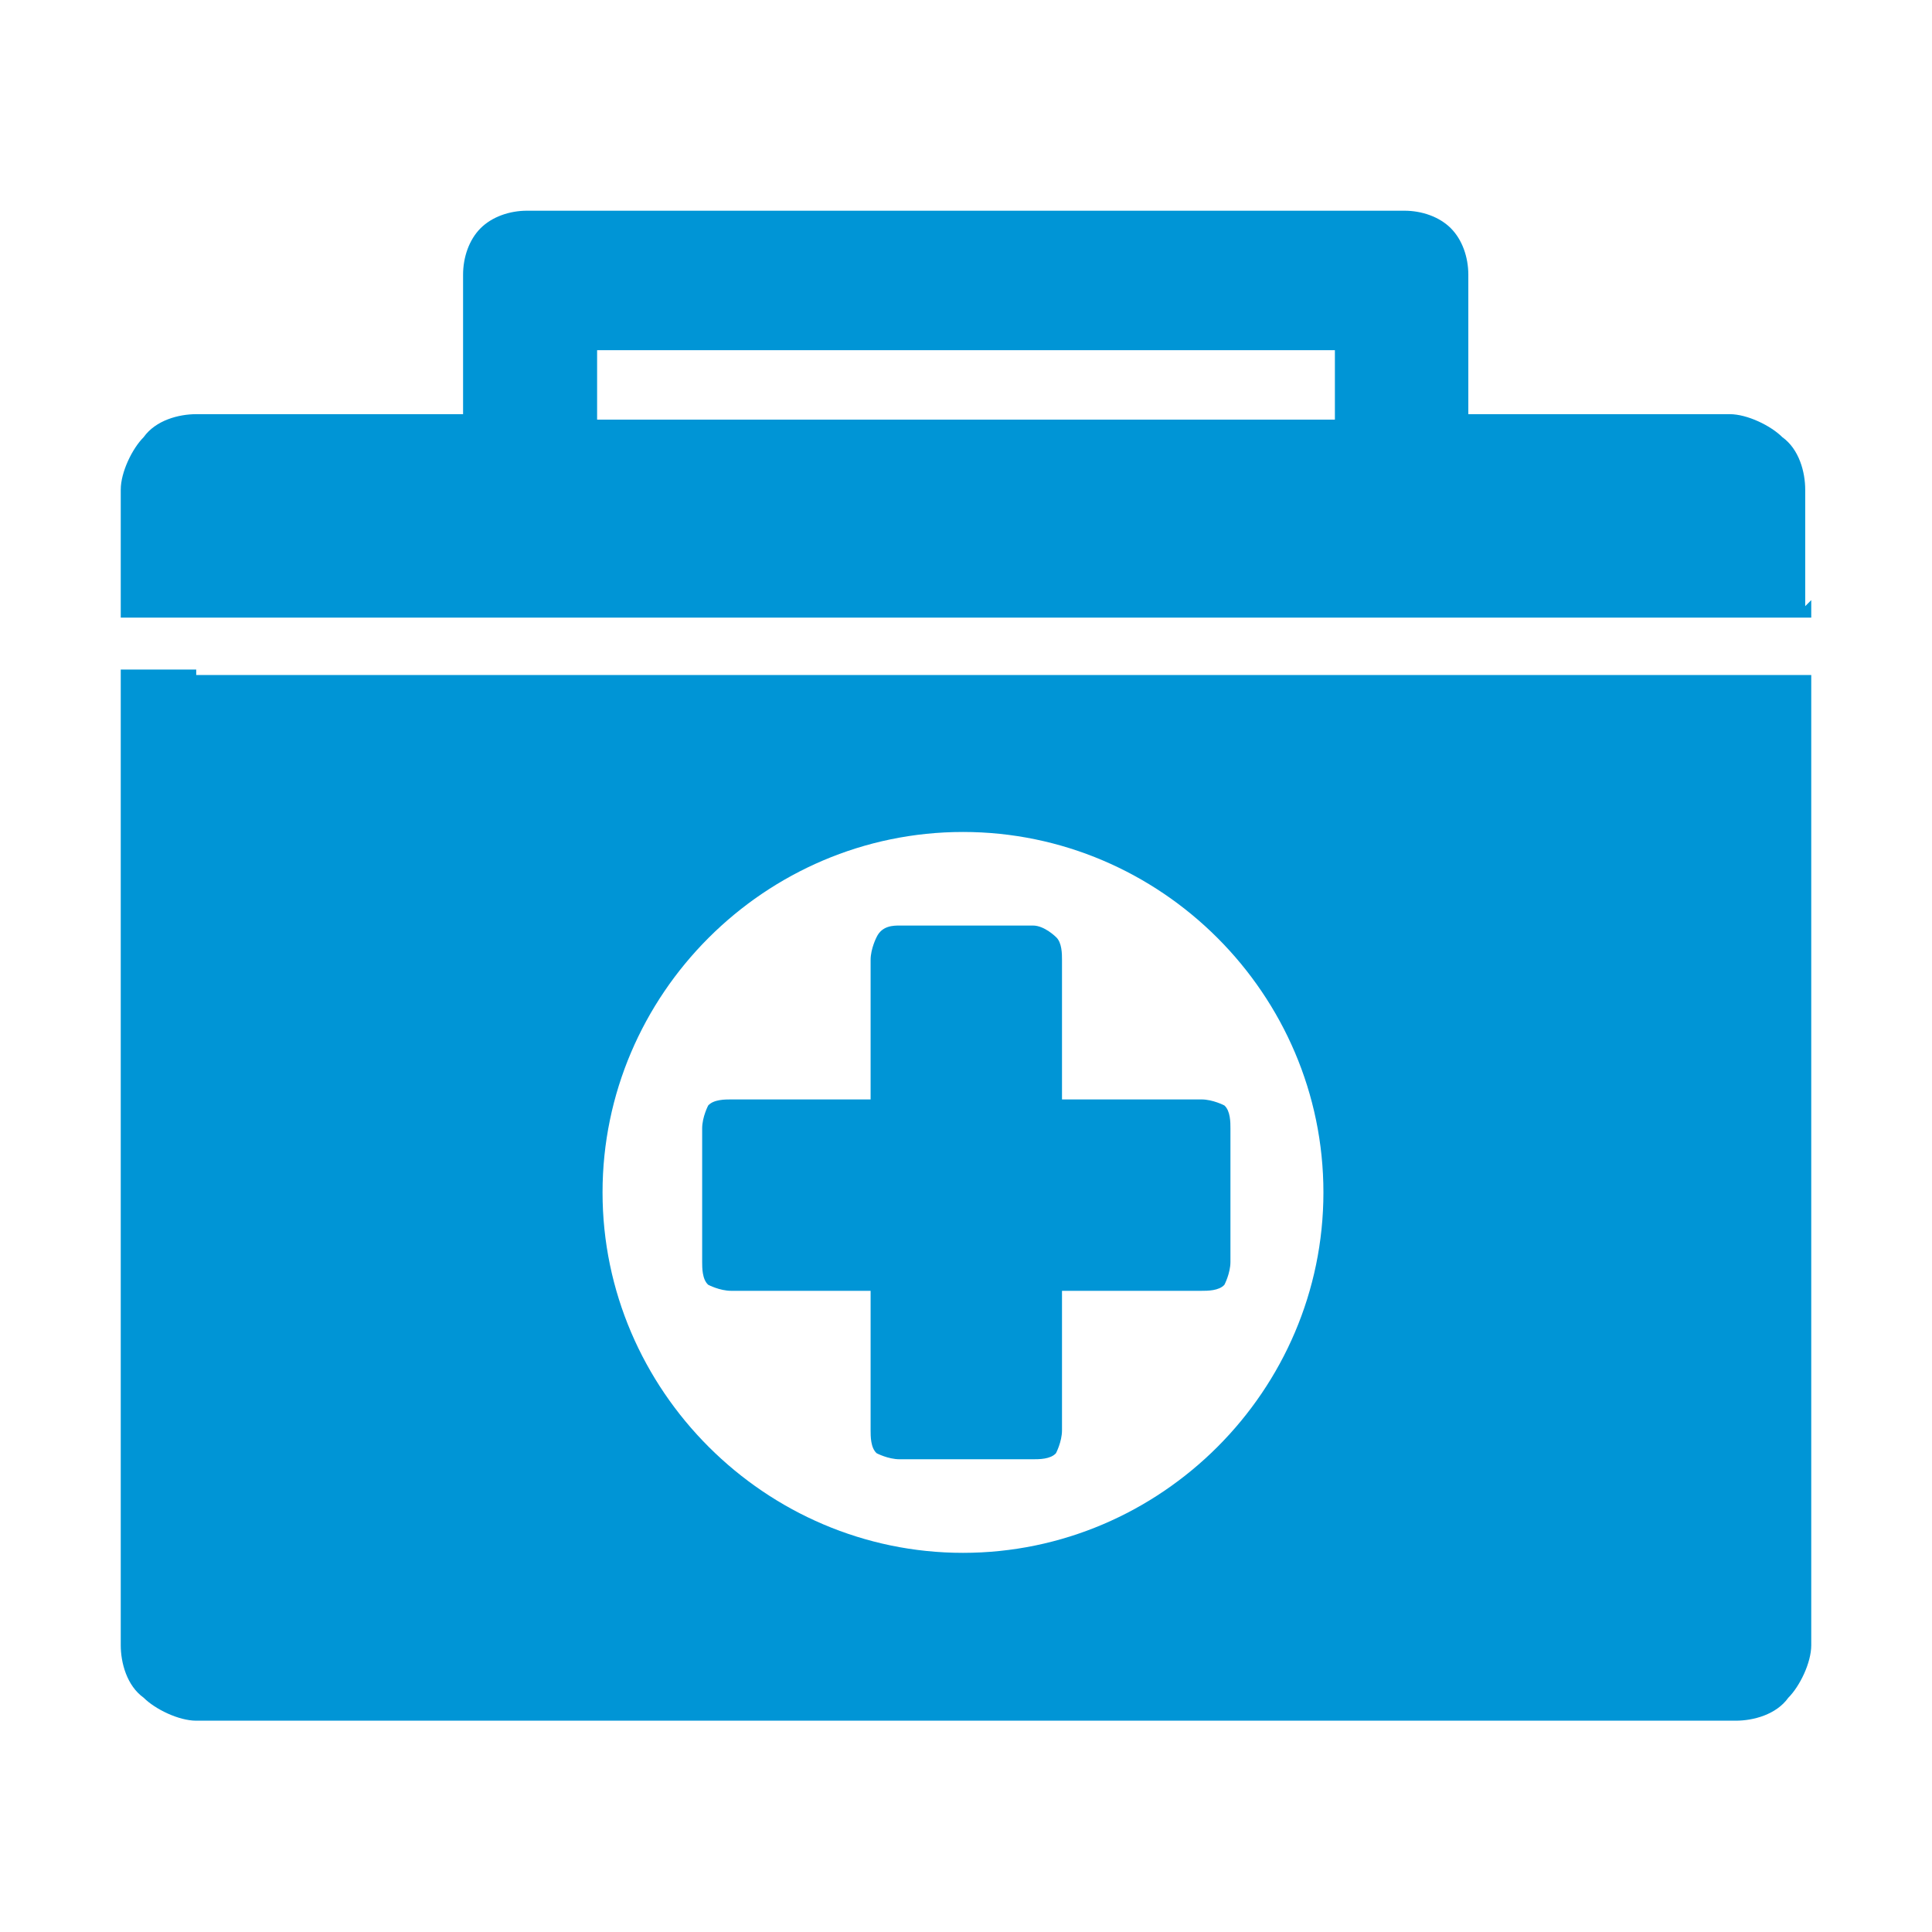 <?xml version="1.0" encoding="UTF-8"?>
<svg id="Layer_1" data-name="Layer 1" xmlns="http://www.w3.org/2000/svg" viewBox="0 0 32 32">
  <defs>
    <style>
      .cls-1 {
        fill: #0095d6;
      }
    </style>
  </defs>
  <g id="Layer_1-2" data-name="Layer 1">
    <g>
      <path class="cls-1" d="M17.59,18.21v-2.31c0-.1,0-.29-.1-.38,0,0-.19-.19-.38-.19h-2.21c-.1,0-.29,0-.38.19,0,0-.1.19-.1.38h0v2.31h-2.31c-.1,0-.29,0-.38.1,0,0-.1.19-.1.38v2.21c0,.1,0,.29.1.38,0,0,.19.1.38.1h2.31v2.31h0c0,.1,0,.29.1.38,0,0,.19.1.38.1h2.21c.1,0,.29,0,.38-.1,0,0,.1-.19.1-.38v-2.31h2.31c.1,0,.29,0,.38-.1,0,0,.1-.19.1-.38v-2.21c0-.1,0-.29-.1-.38,0,0-.19-.1-.38-.1,0,0-2.31,0-2.31,0Z"/>
      <path class="cls-1" d="M29.9,10.03v-1.92c0-.29-.1-.67-.38-.87-.19-.19-.58-.38-.87-.38h-4.33v-2.31c0-.29-.1-.58-.29-.77-.19-.19-.48-.29-.77-.29h-14.53c-.29,0-.58.1-.77.29s-.29.48-.29.77v2.31H3.25c-.29,0-.67.1-.87.38-.19.19-.38.58-.38.87v2.12h28v-.29h0l-.1.1ZM9.89,5.8h12.22v1.15h-12.22s0-1.15,0-1.15Z"/>
      <path class="cls-1" d="M3.25,11.09h-1.25v.29h0v.96h0v12.99h0v1.92c0,.29.1.67.38.87.19.19.58.38.87.38h25.5c.29,0,.67-.1.87-.38.19-.19.38-.58.38-.87v-12.99h0v-1.73h0v-1.35H3.25v-.1ZM15.95,25.72c-3.27,0-5.97-2.69-5.97-5.97s2.69-5.97,5.97-5.97,5.97,2.69,5.97,5.97-2.69,5.97-5.97,5.97"/>
    </g>
  </g>
</svg>